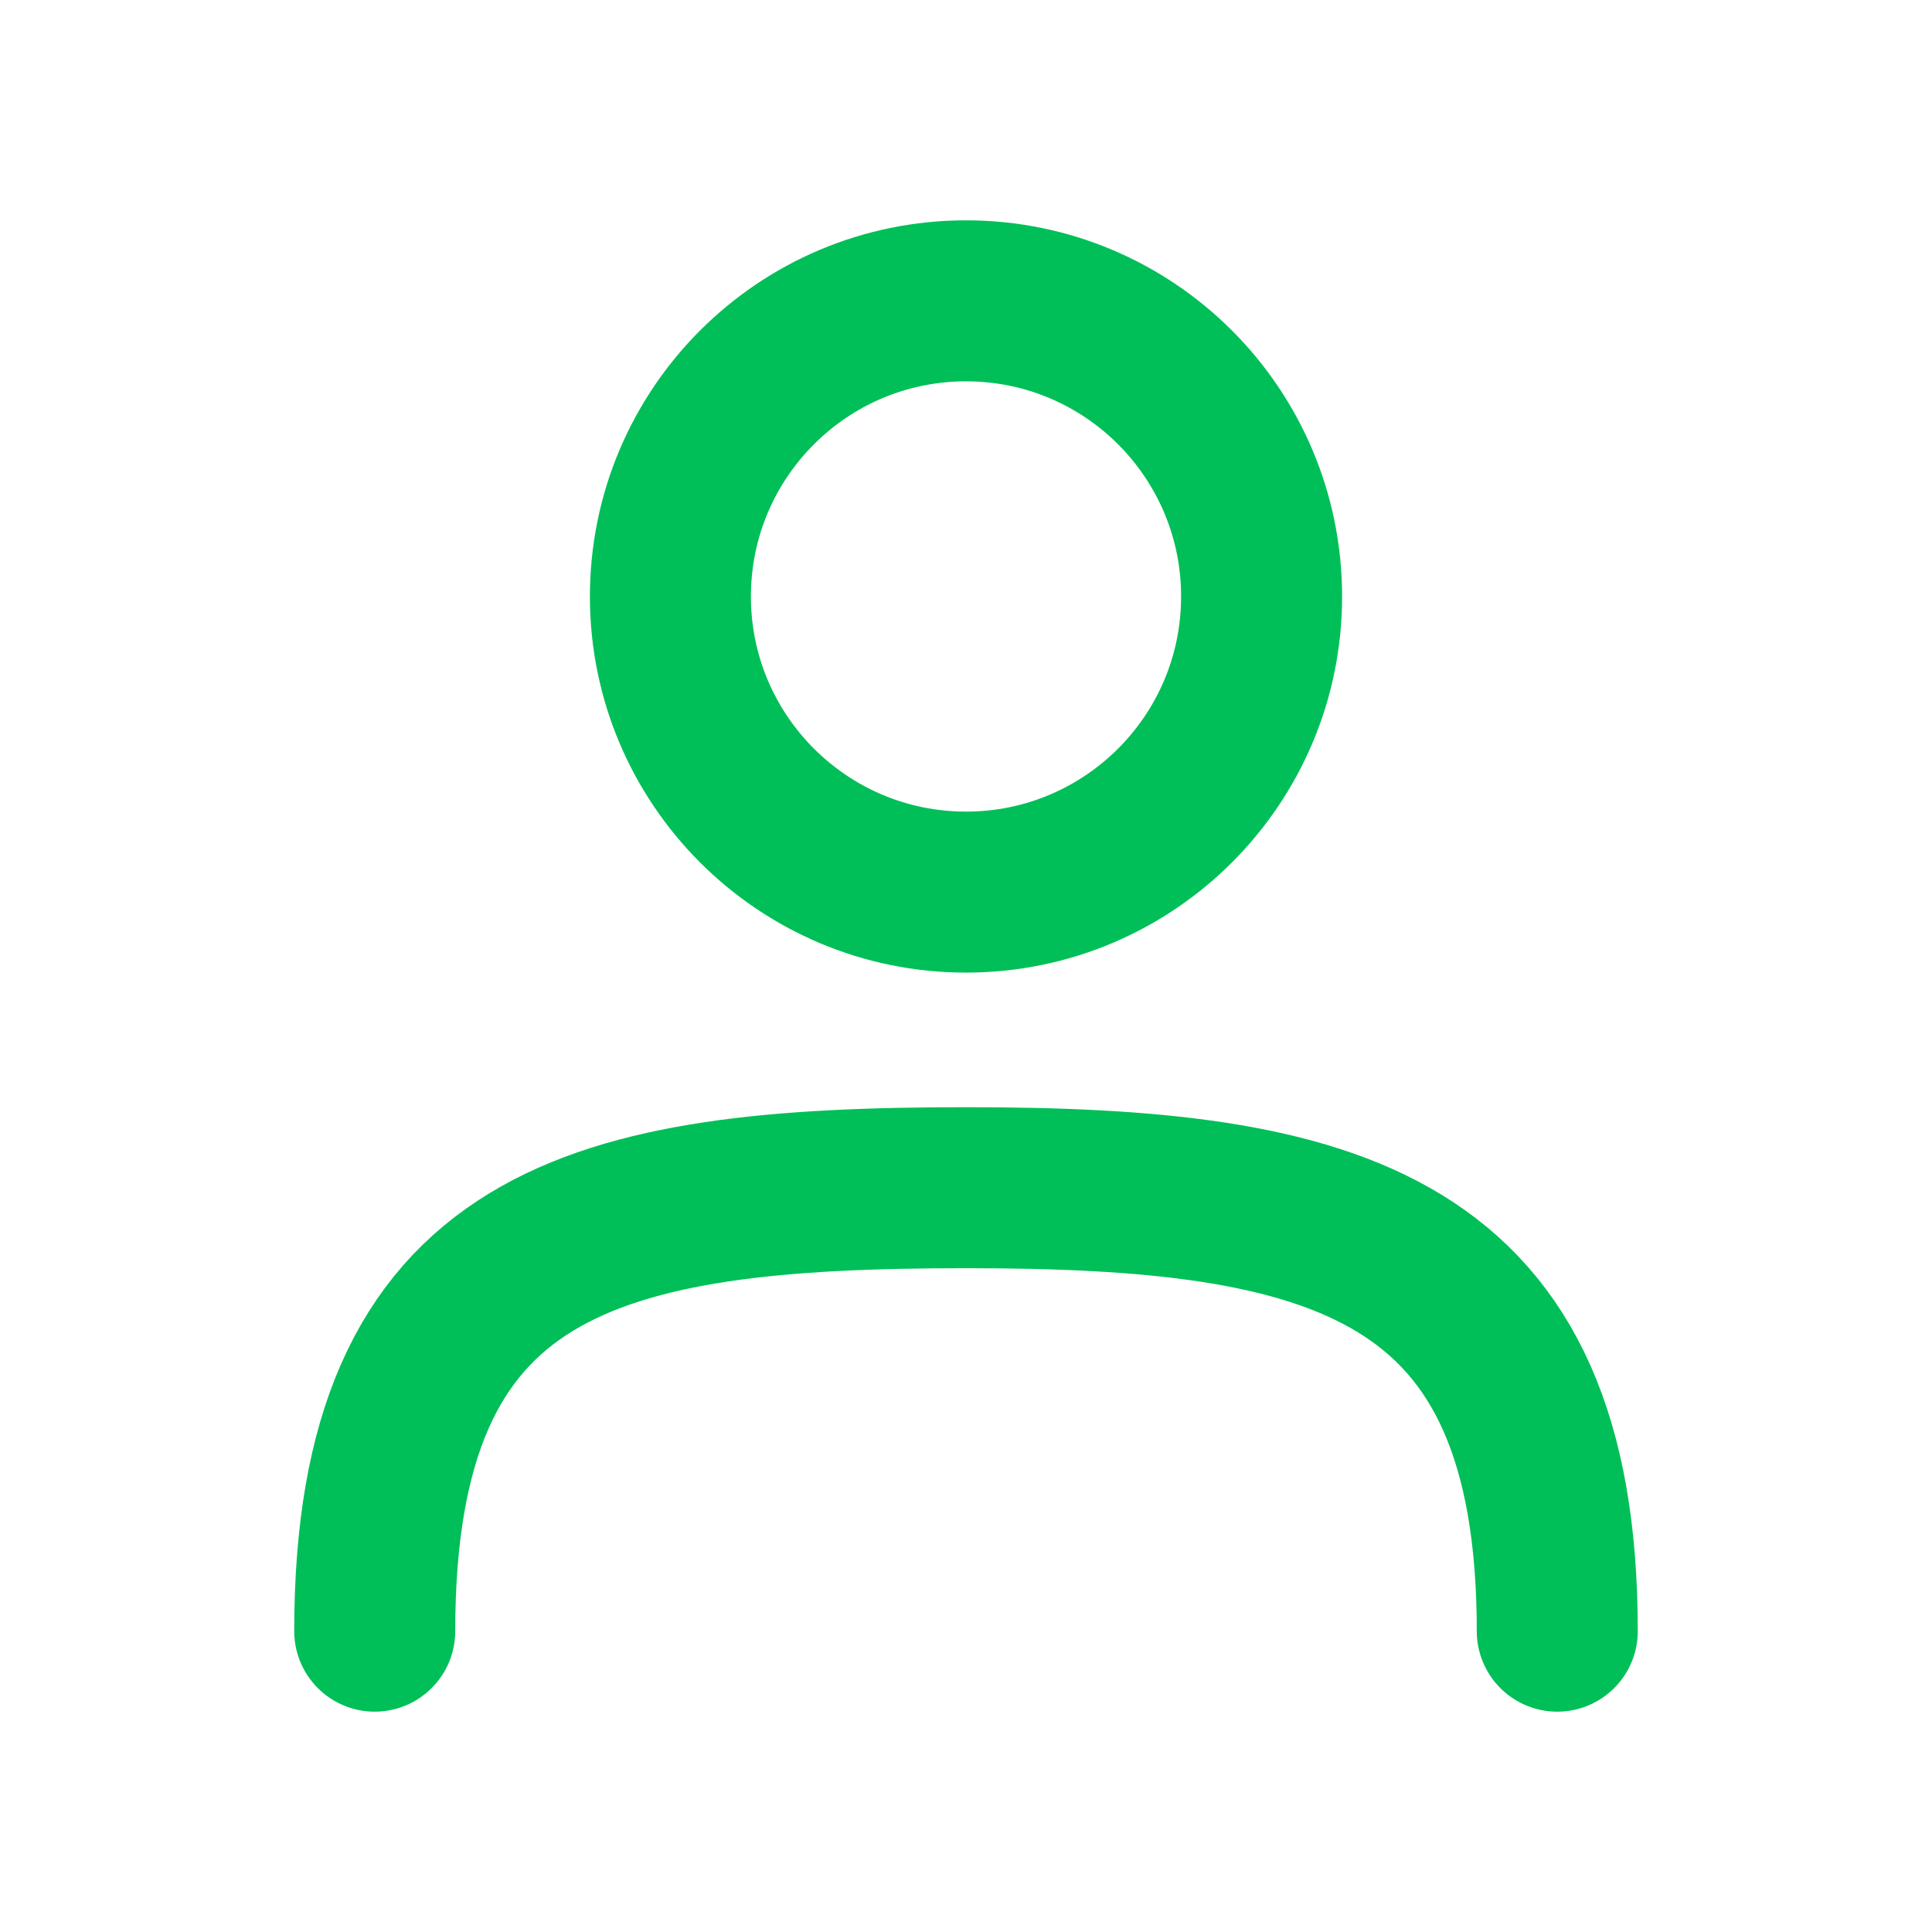 <svg width="24" height="24" viewBox="0 0 24 24" fill="none" xmlns="http://www.w3.org/2000/svg">
<path d="M19.345 20.263C19.345 15.434 16.583 14.754 12 14.754C7.383 14.754 4.655 15.385 4.655 20.263" stroke="#00BF58" stroke-width="2" stroke-linecap="round" stroke-linejoin="round"/>
<path d="M12 11.082C14.028 11.082 15.672 9.438 15.672 7.41C15.672 5.381 14.028 3.737 12 3.737C9.972 3.737 8.328 5.381 8.328 7.41C8.328 9.438 9.972 11.082 12 11.082Z" stroke="#00BF58" stroke-width="2" stroke-linecap="round" stroke-linejoin="round"/>
</svg>
